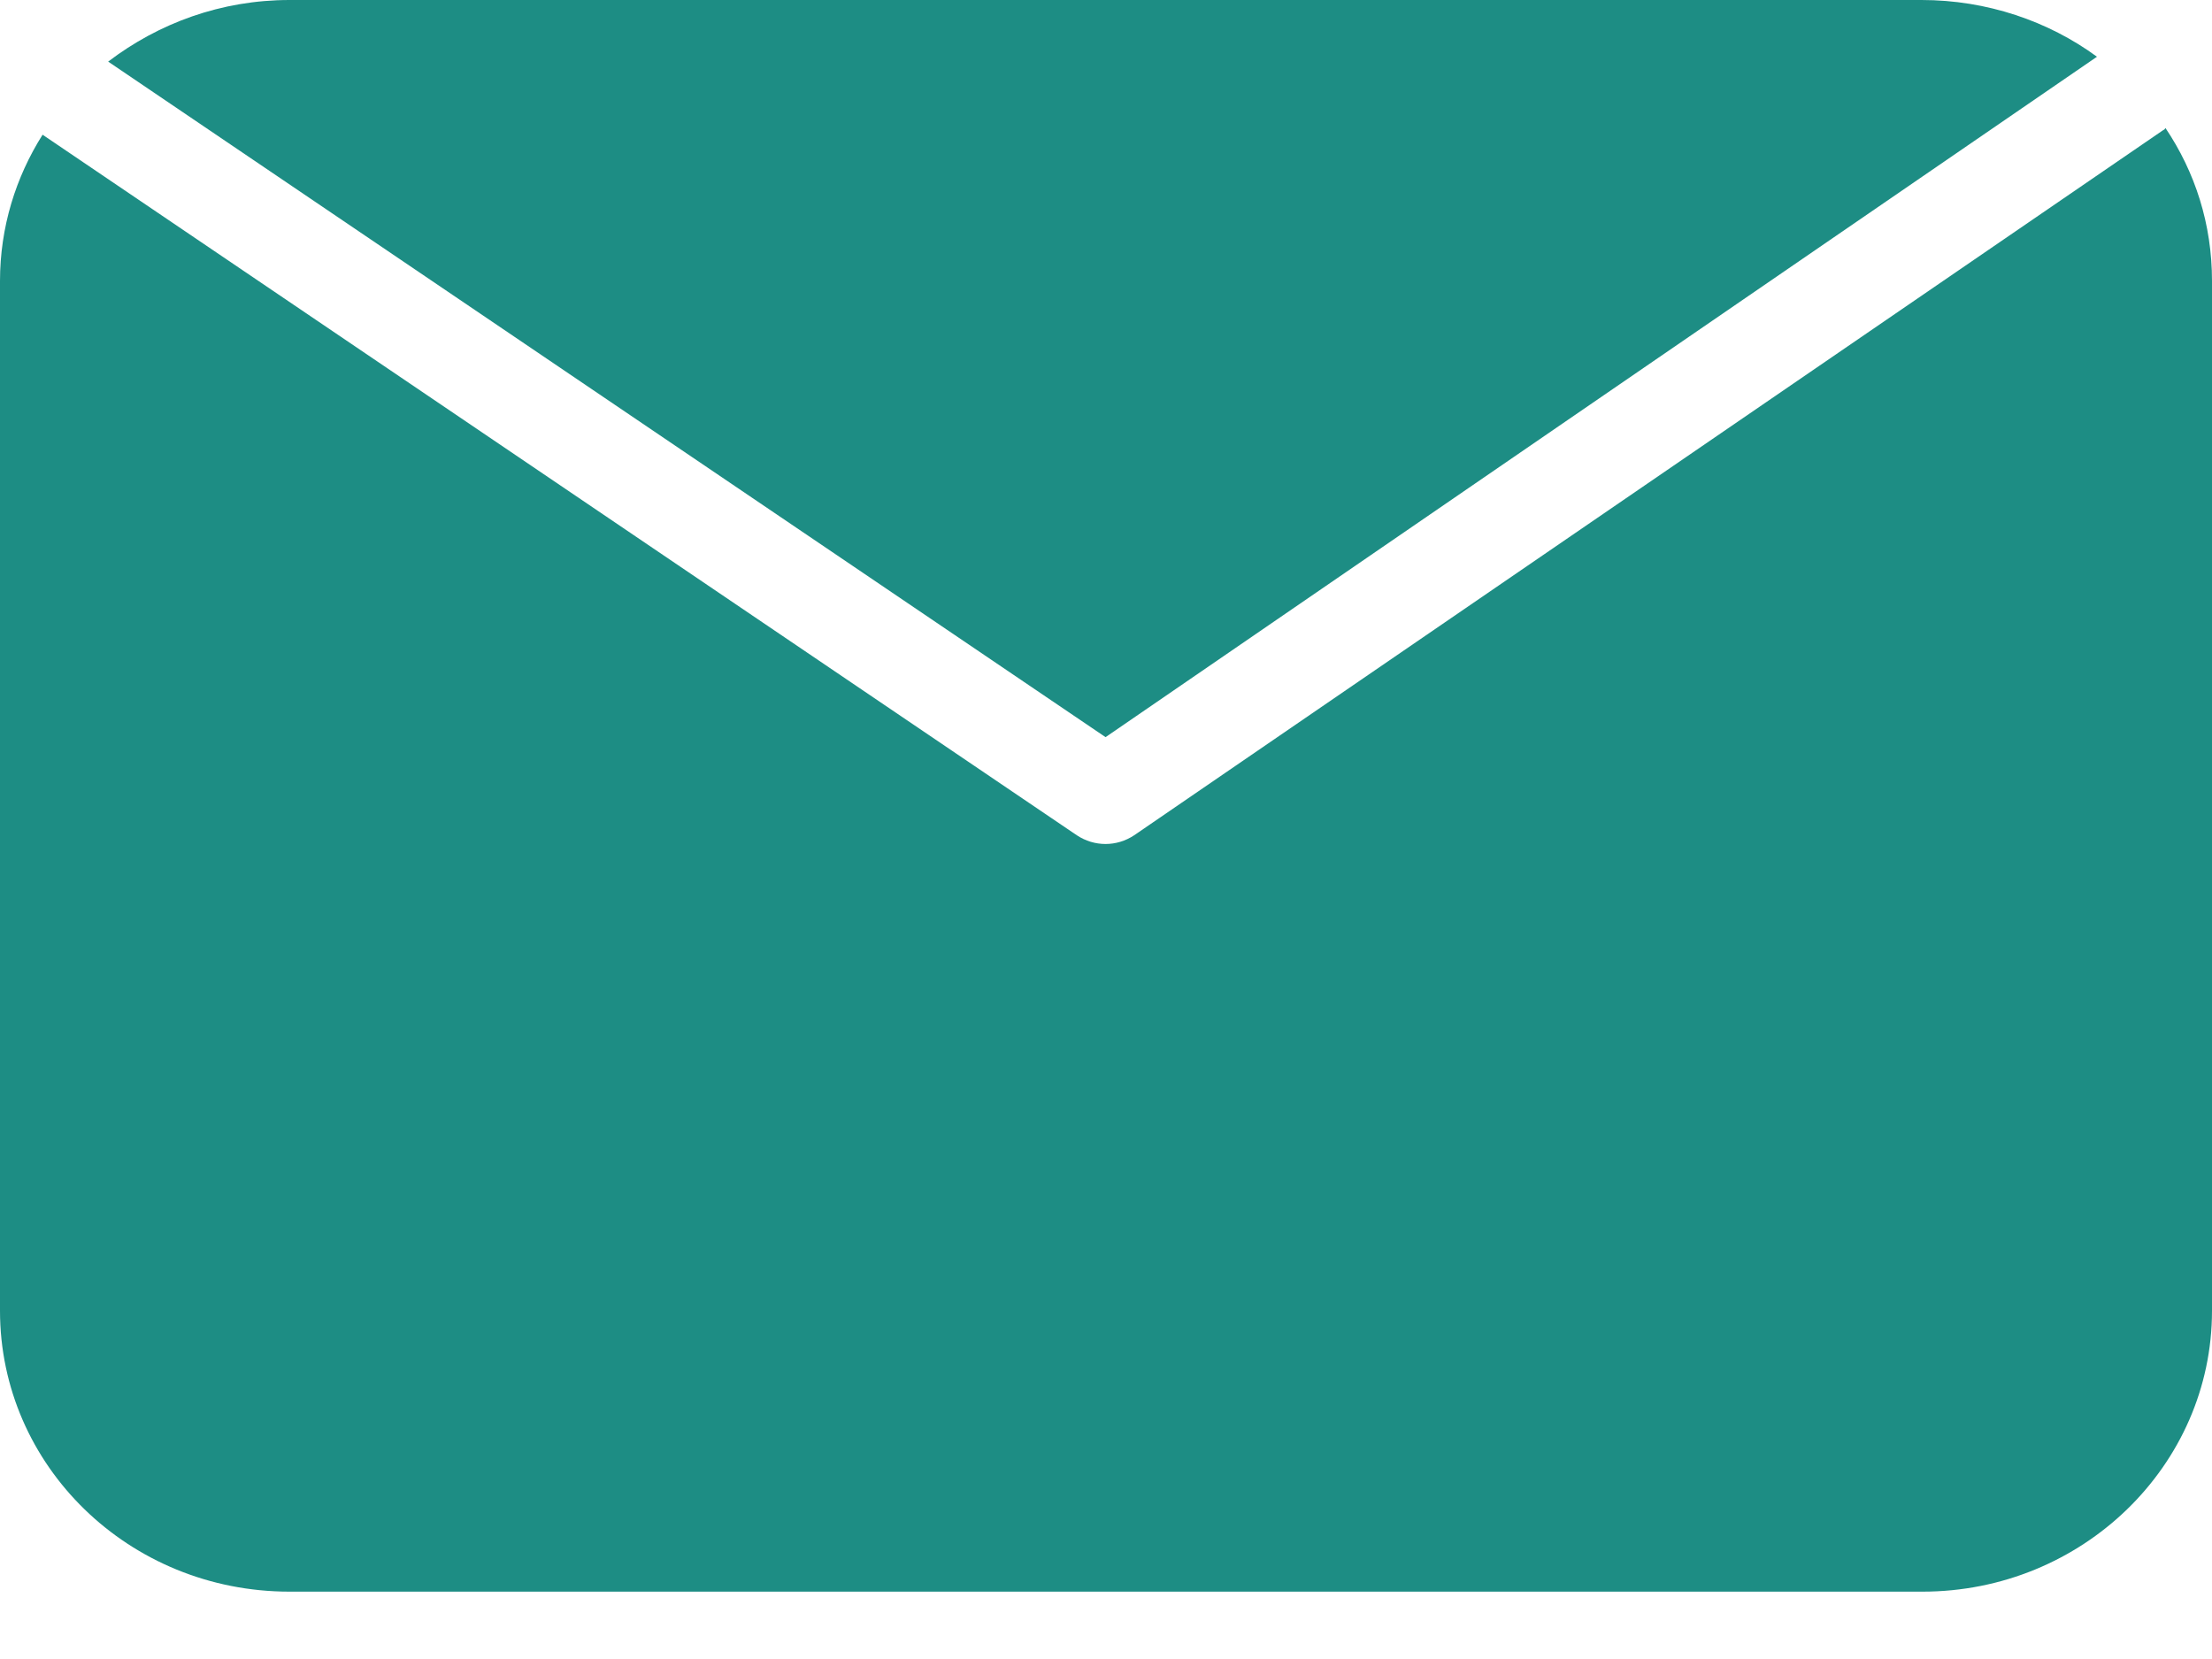 <svg width="20" height="15" viewBox="0 0 20 15" fill="none" xmlns="http://www.w3.org/2000/svg">
<g clip-path="url(#clip0_7_1024)">
<path d="M18.96 0.513L9.996 6.665L0.978 0.557C1.435 0.209 2 0 2.618 0H17.374C17.965 0 18.521 0.191 18.96 0.513Z" fill="#1D8D84"/>
<path d="M20 2.541V11.851C20 13.252 18.826 14.391 17.382 14.391H2.618C1.165 14.391 0 13.252 0 11.851V2.541C0 2.053 0.143 1.601 0.385 1.218L9.736 7.552C9.816 7.605 9.906 7.631 9.996 7.631C10.085 7.631 10.175 7.605 10.255 7.552L19.561 1.175C19.561 1.175 19.57 1.175 19.579 1.157C19.848 1.557 20 2.027 20 2.541Z" fill="#1D8D84"/>
</g>
<defs>
<clipPath id="clip0_7_1024">
<rect width="20" height="14.4" fill="white"/>
</clipPath>
</defs>
</svg>
